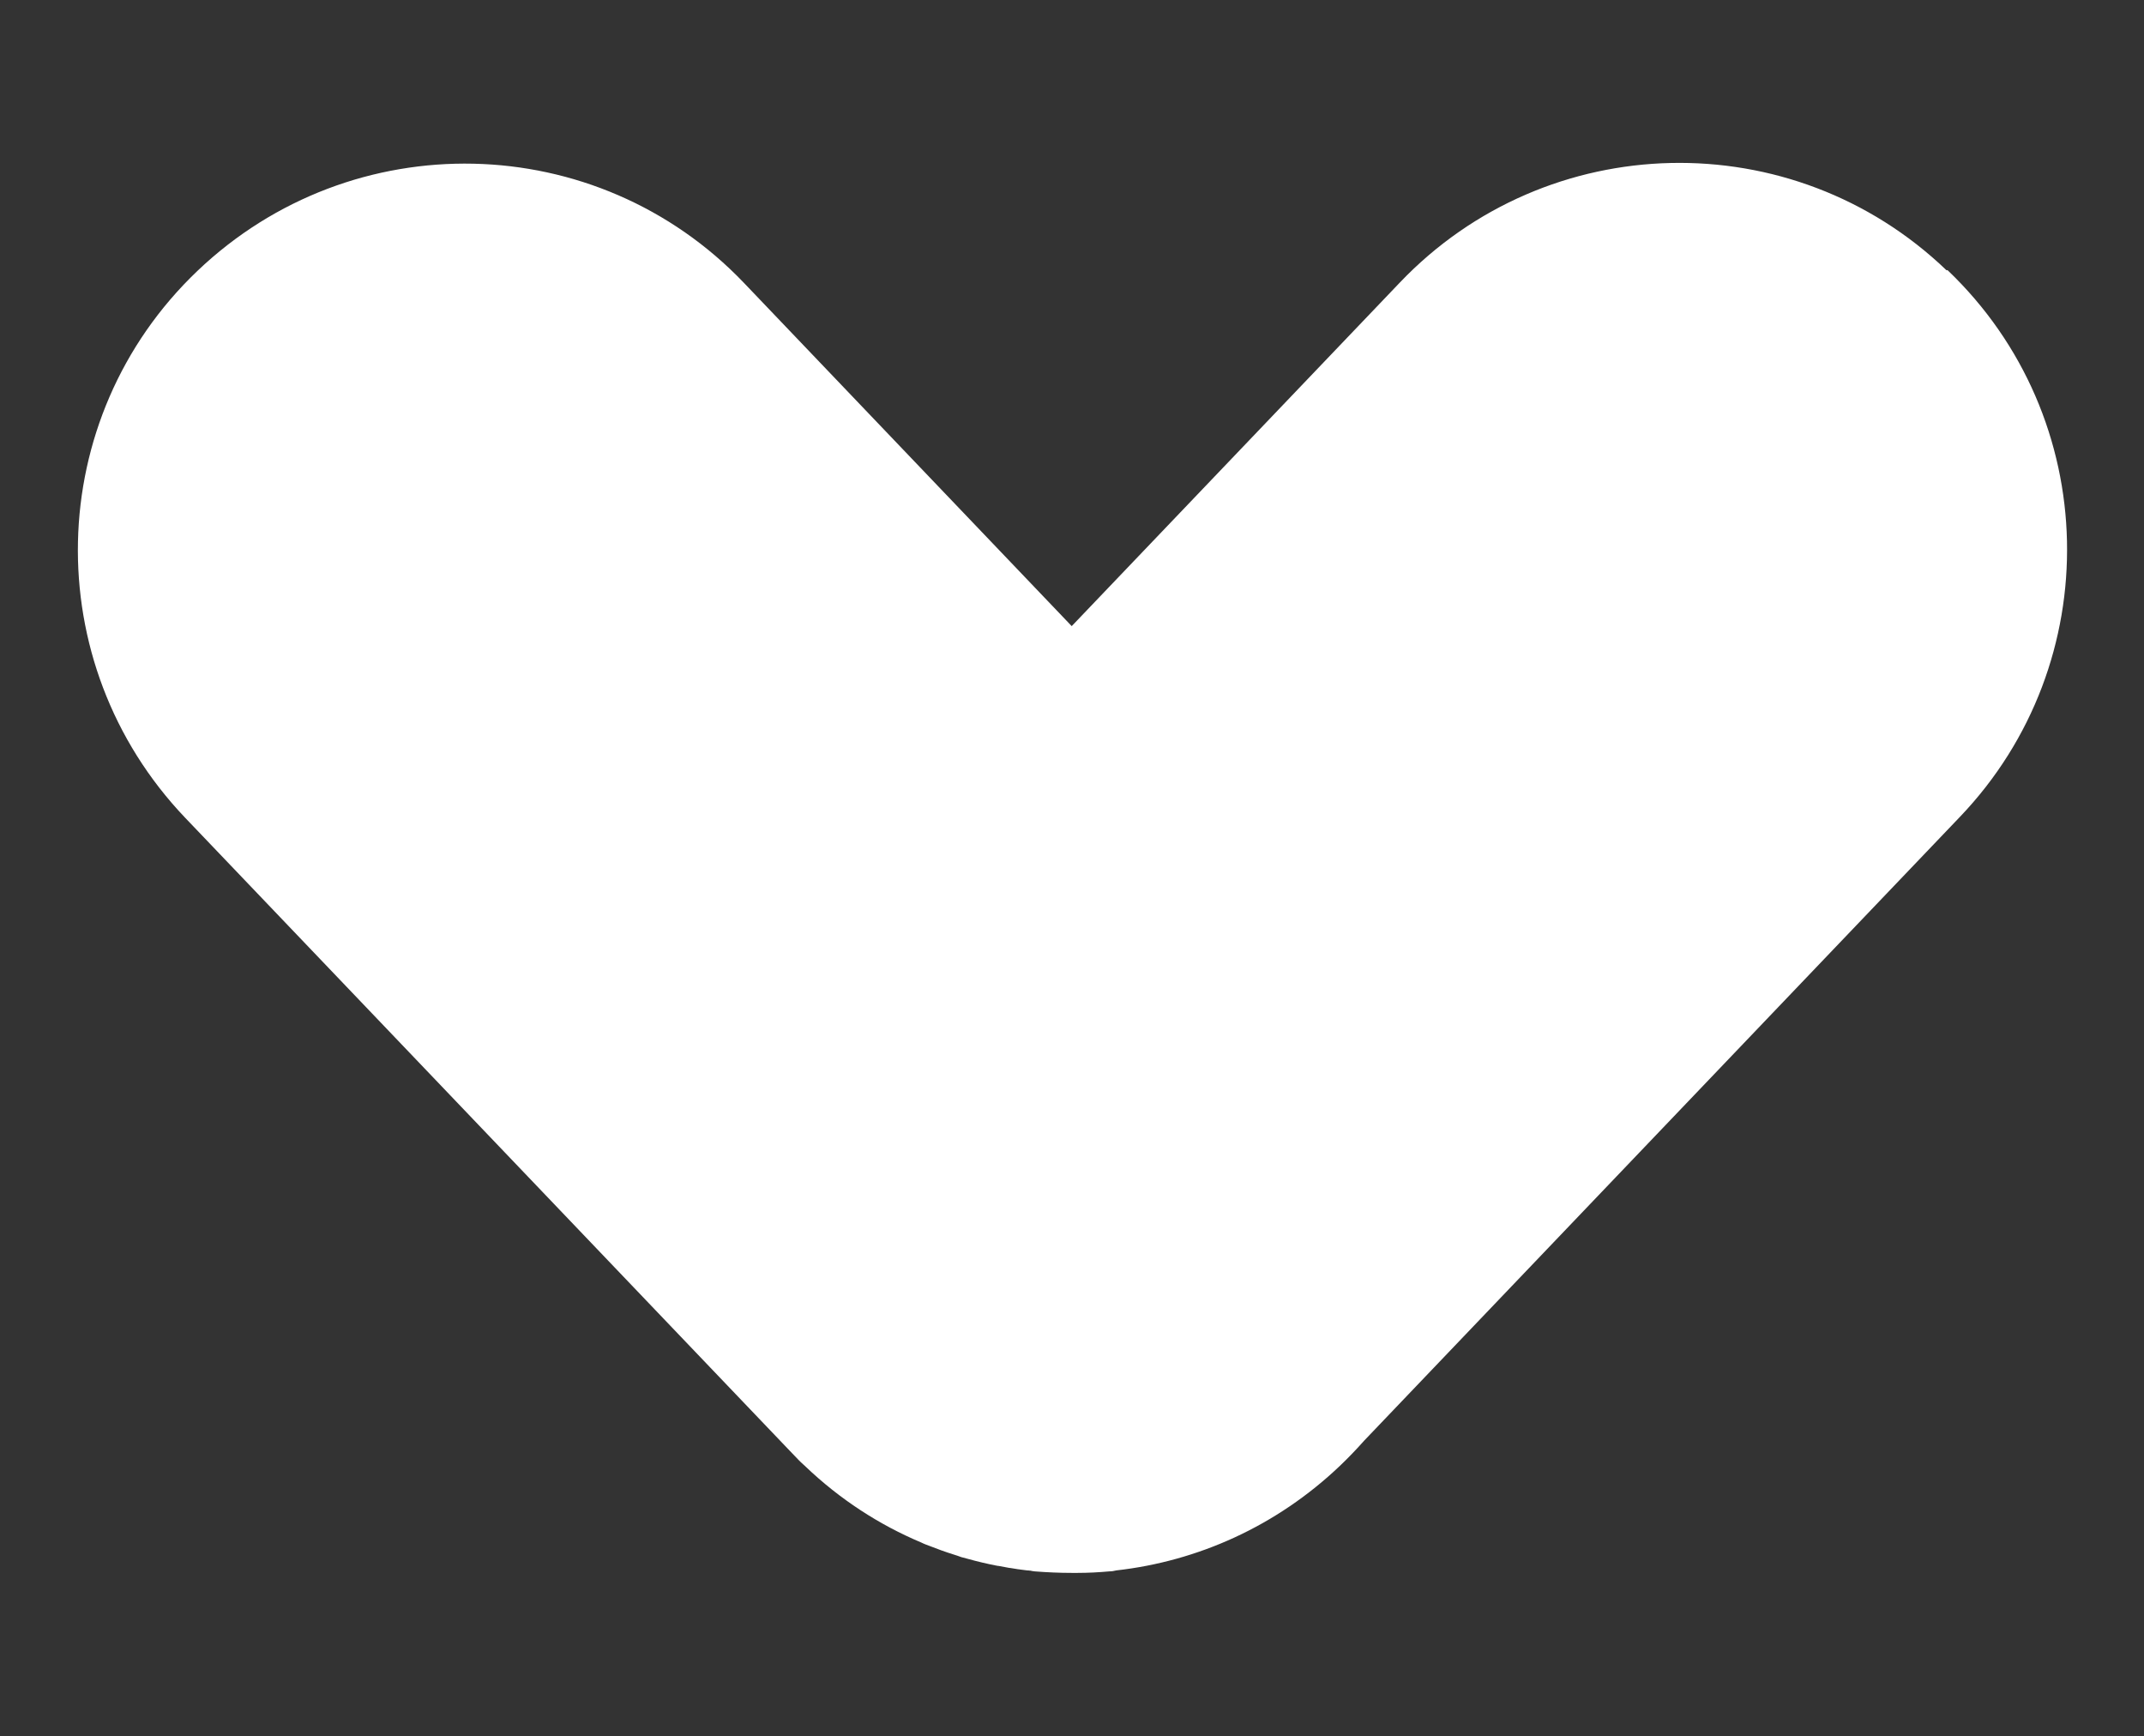 <?xml version="1.0" encoding="UTF-8"?>
<svg id="Warstwa_1" xmlns="http://www.w3.org/2000/svg" version="1.1" viewBox="0 0 1128.1 913.3">
  <rect x="0" y="0" width="1128.1" height="913.3" fill="#333333" stroke="none"/>
  <!-- Generator: Adobe Illustrator 29.3.1, SVG Export Plug-In . SVG Version: 2.1.0 Build 151)  -->
  <defs>
    <style>
      .st0 {
        fill: #fff;
      }
    </style>
  </defs>
  <path class="st0"
    d="M1024.2,142.2c-81.1-77.8-210.1-74.9-287.7,6.5l-172.6,180.7-172.3-180.4c-77.6-81.4-206.3-84.1-287.7-6.5-81.4,77.6-84.1,206.3-6.5,287.7l318.1,333c1.6,1.7,3.2,3.3,4.8,5,.7.7,1.4,1.4,2.2,2.1.3.3.6.6,1,.9,0,0,.2.1.2.2,18.2,17.4,38.9,30.8,61,40.1.8.4,1.7.8,2.5,1.1.5.2,1.1.4,1.6.6,4.3,1.7,8.7,3.3,13.2,4.7,1.3.4,2.5.8,3.8,1.3,1.1.3,2.3.6,3.4.9,5,1.4,10.1,2.6,15.2,3.6.2,0,.3,0,.5.1.3,0,.6,0,.9.1,1.8.3,3.6.7,5.4,1,0,0,.2,0,.3,0,1.4.2,2.9.5,4.3.7.3,0,.5,0,.8.1,1.3.2,2.6.3,3.9.5.4,0,.8,0,1.3.1,0,0,.2,0,.3,0,.7.2,1.5.3,2.3.4,6.5.5,13.1.8,19.6.8s.2,0,.3,0c0,0,0,0,.1,0,0,0,0,0-.1,0h.3,0c.8,0,1.5,0,2.3,0,5.6,0,11.2-.3,16.8-.8,1.3,0,2.4-.2,3.6-.5,42.8-4.8,84.3-23.2,117.8-55.1,4.5-4.3,8.7-8.7,12.8-13.3l313.3-328c77.6-81.1,74.9-210.1-6.5-287.7Z" />
</svg>
